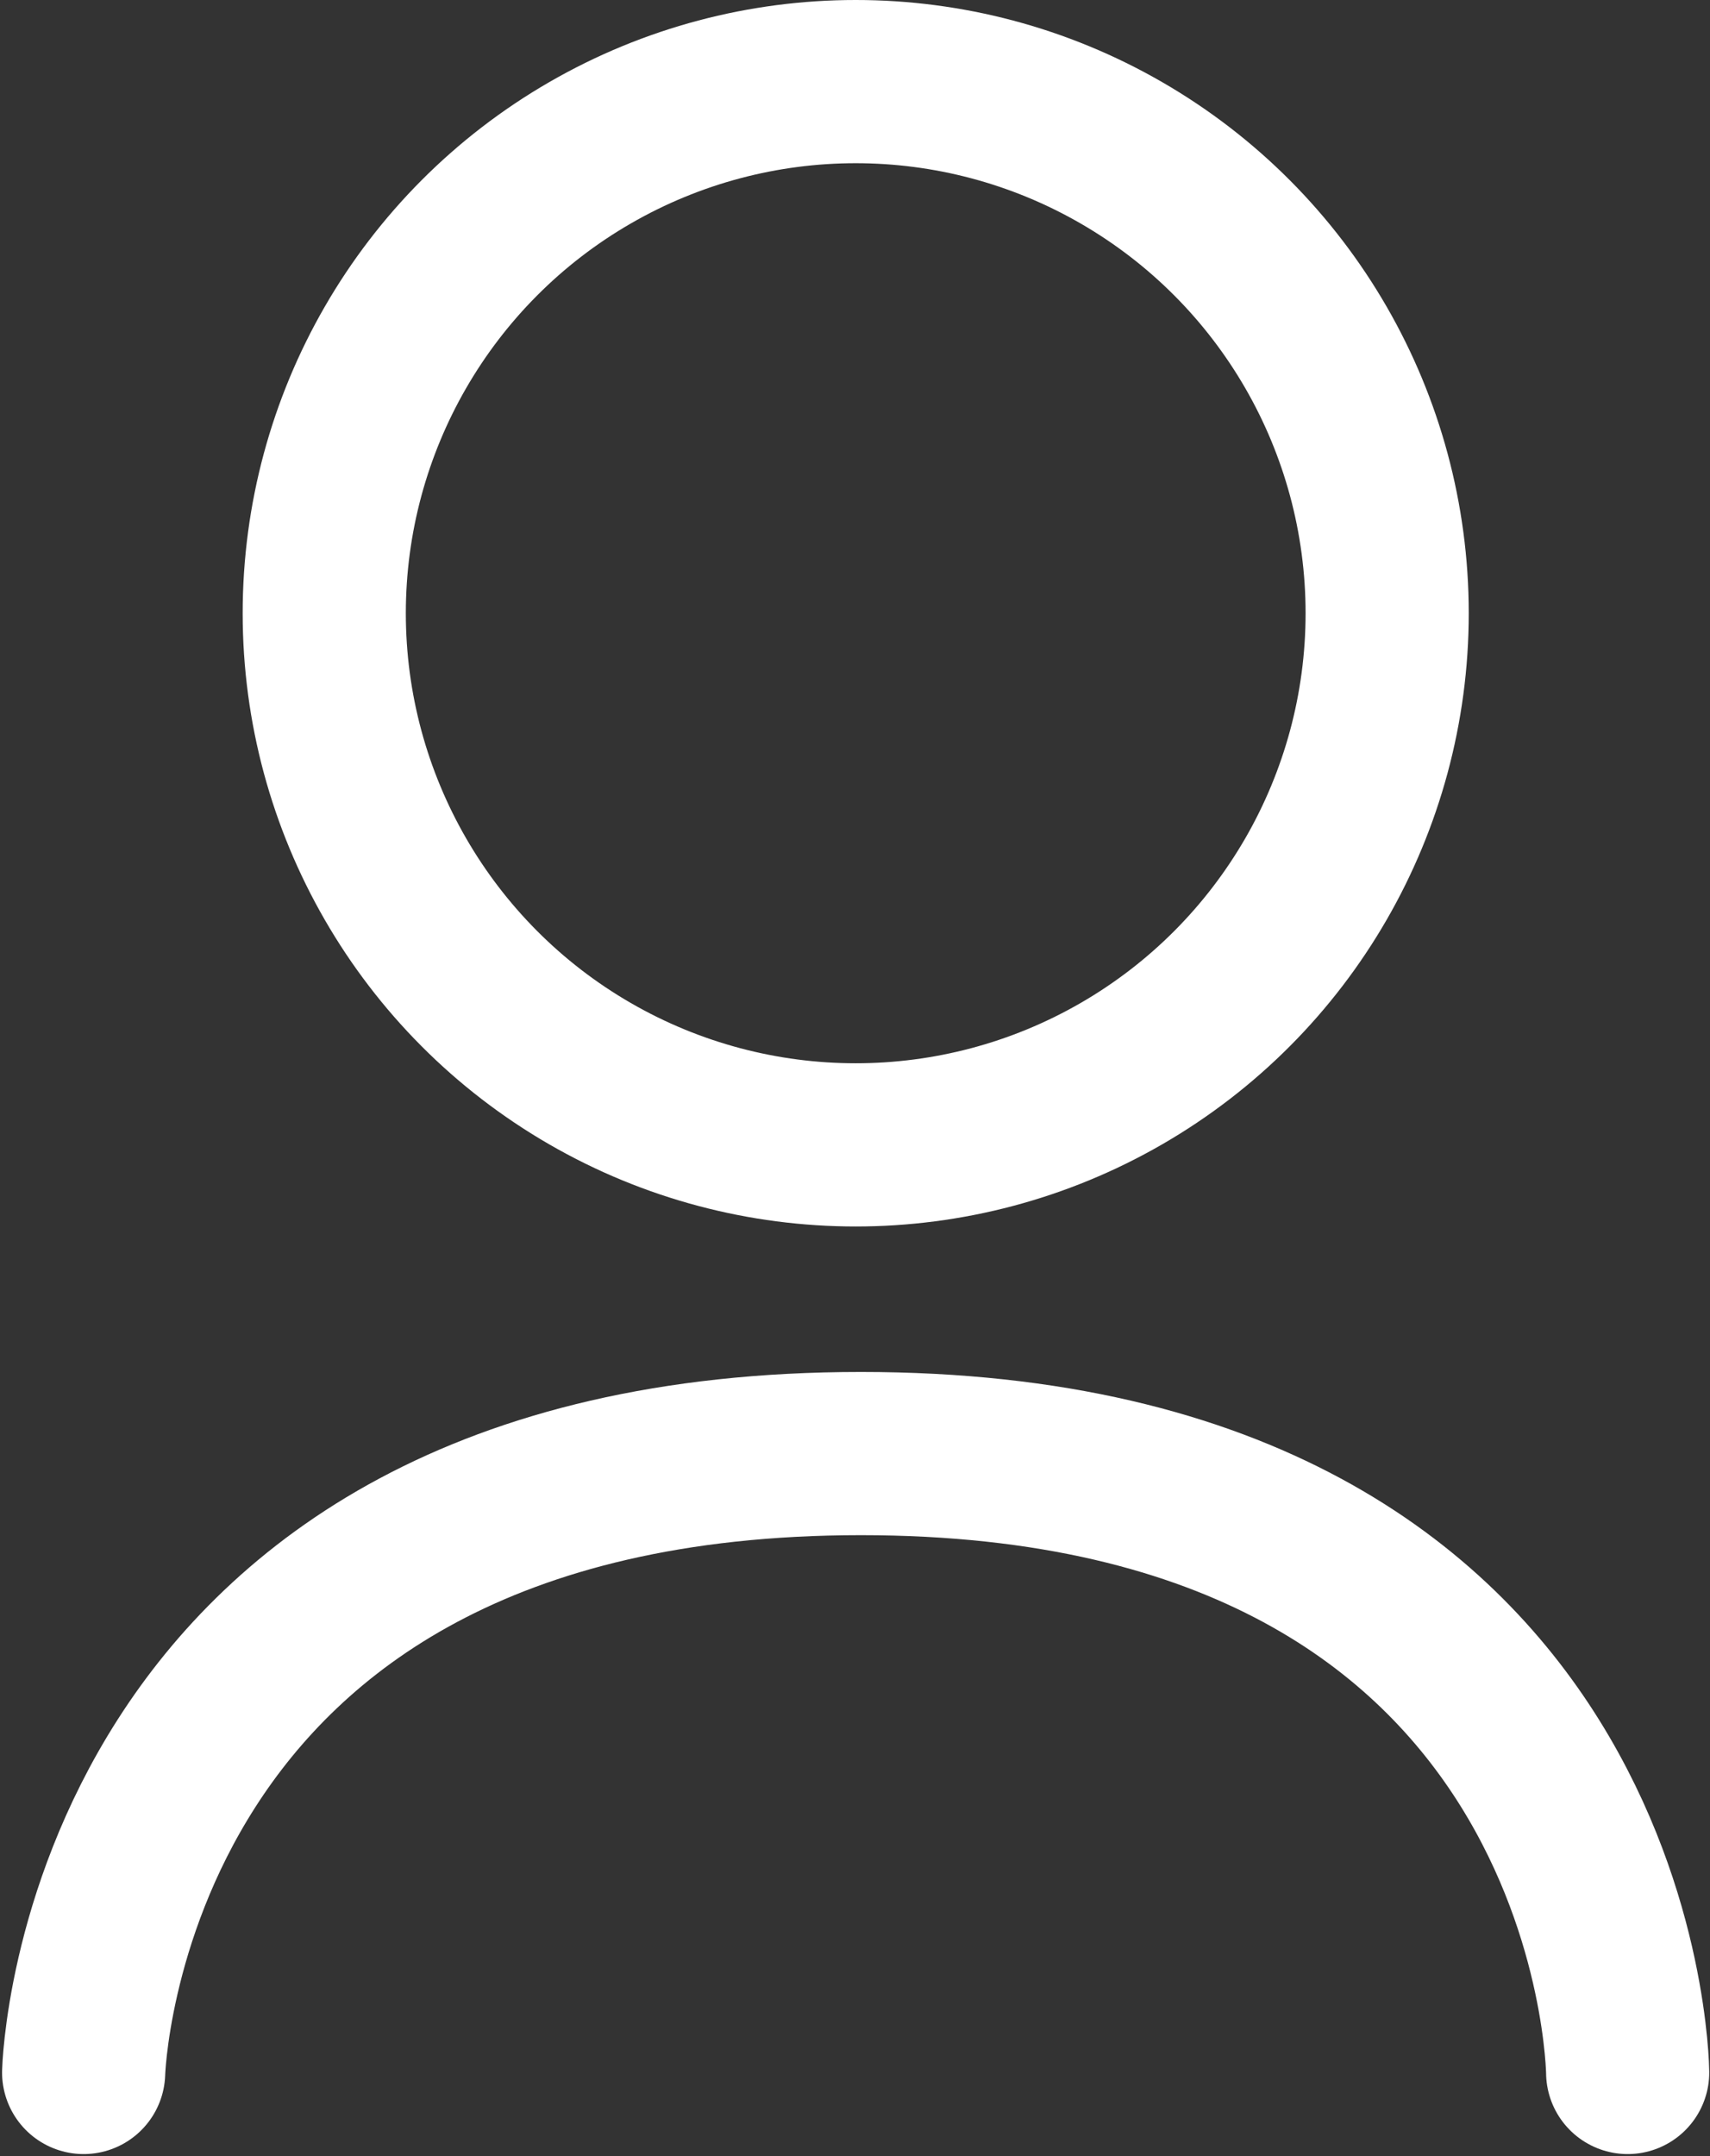 <svg xmlns="http://www.w3.org/2000/svg" width="15.721" height="19.817" viewBox="0 0 15.721 19.817"><rect x="0" y="0" width="15.721" height="19.817" fill="#333333" stroke="none"/><g transform="translate(0.769)"><g transform="translate(1.462)" fill="none" stroke="#fff" stroke-width="1.5"><circle cx="5.636" cy="5.636" r="5.636" stroke="none"/><circle cx="5.636" cy="5.636" r="4.886" fill="none"/></g><path d="M791.4,69.987s.145-5.688,7.146-5.688,7.049,5.688,7.049,5.688" transform="translate(-791.4 -50.94)" fill="none" stroke="#fff" stroke-linecap="round" stroke-width="1.5"/></g></svg>